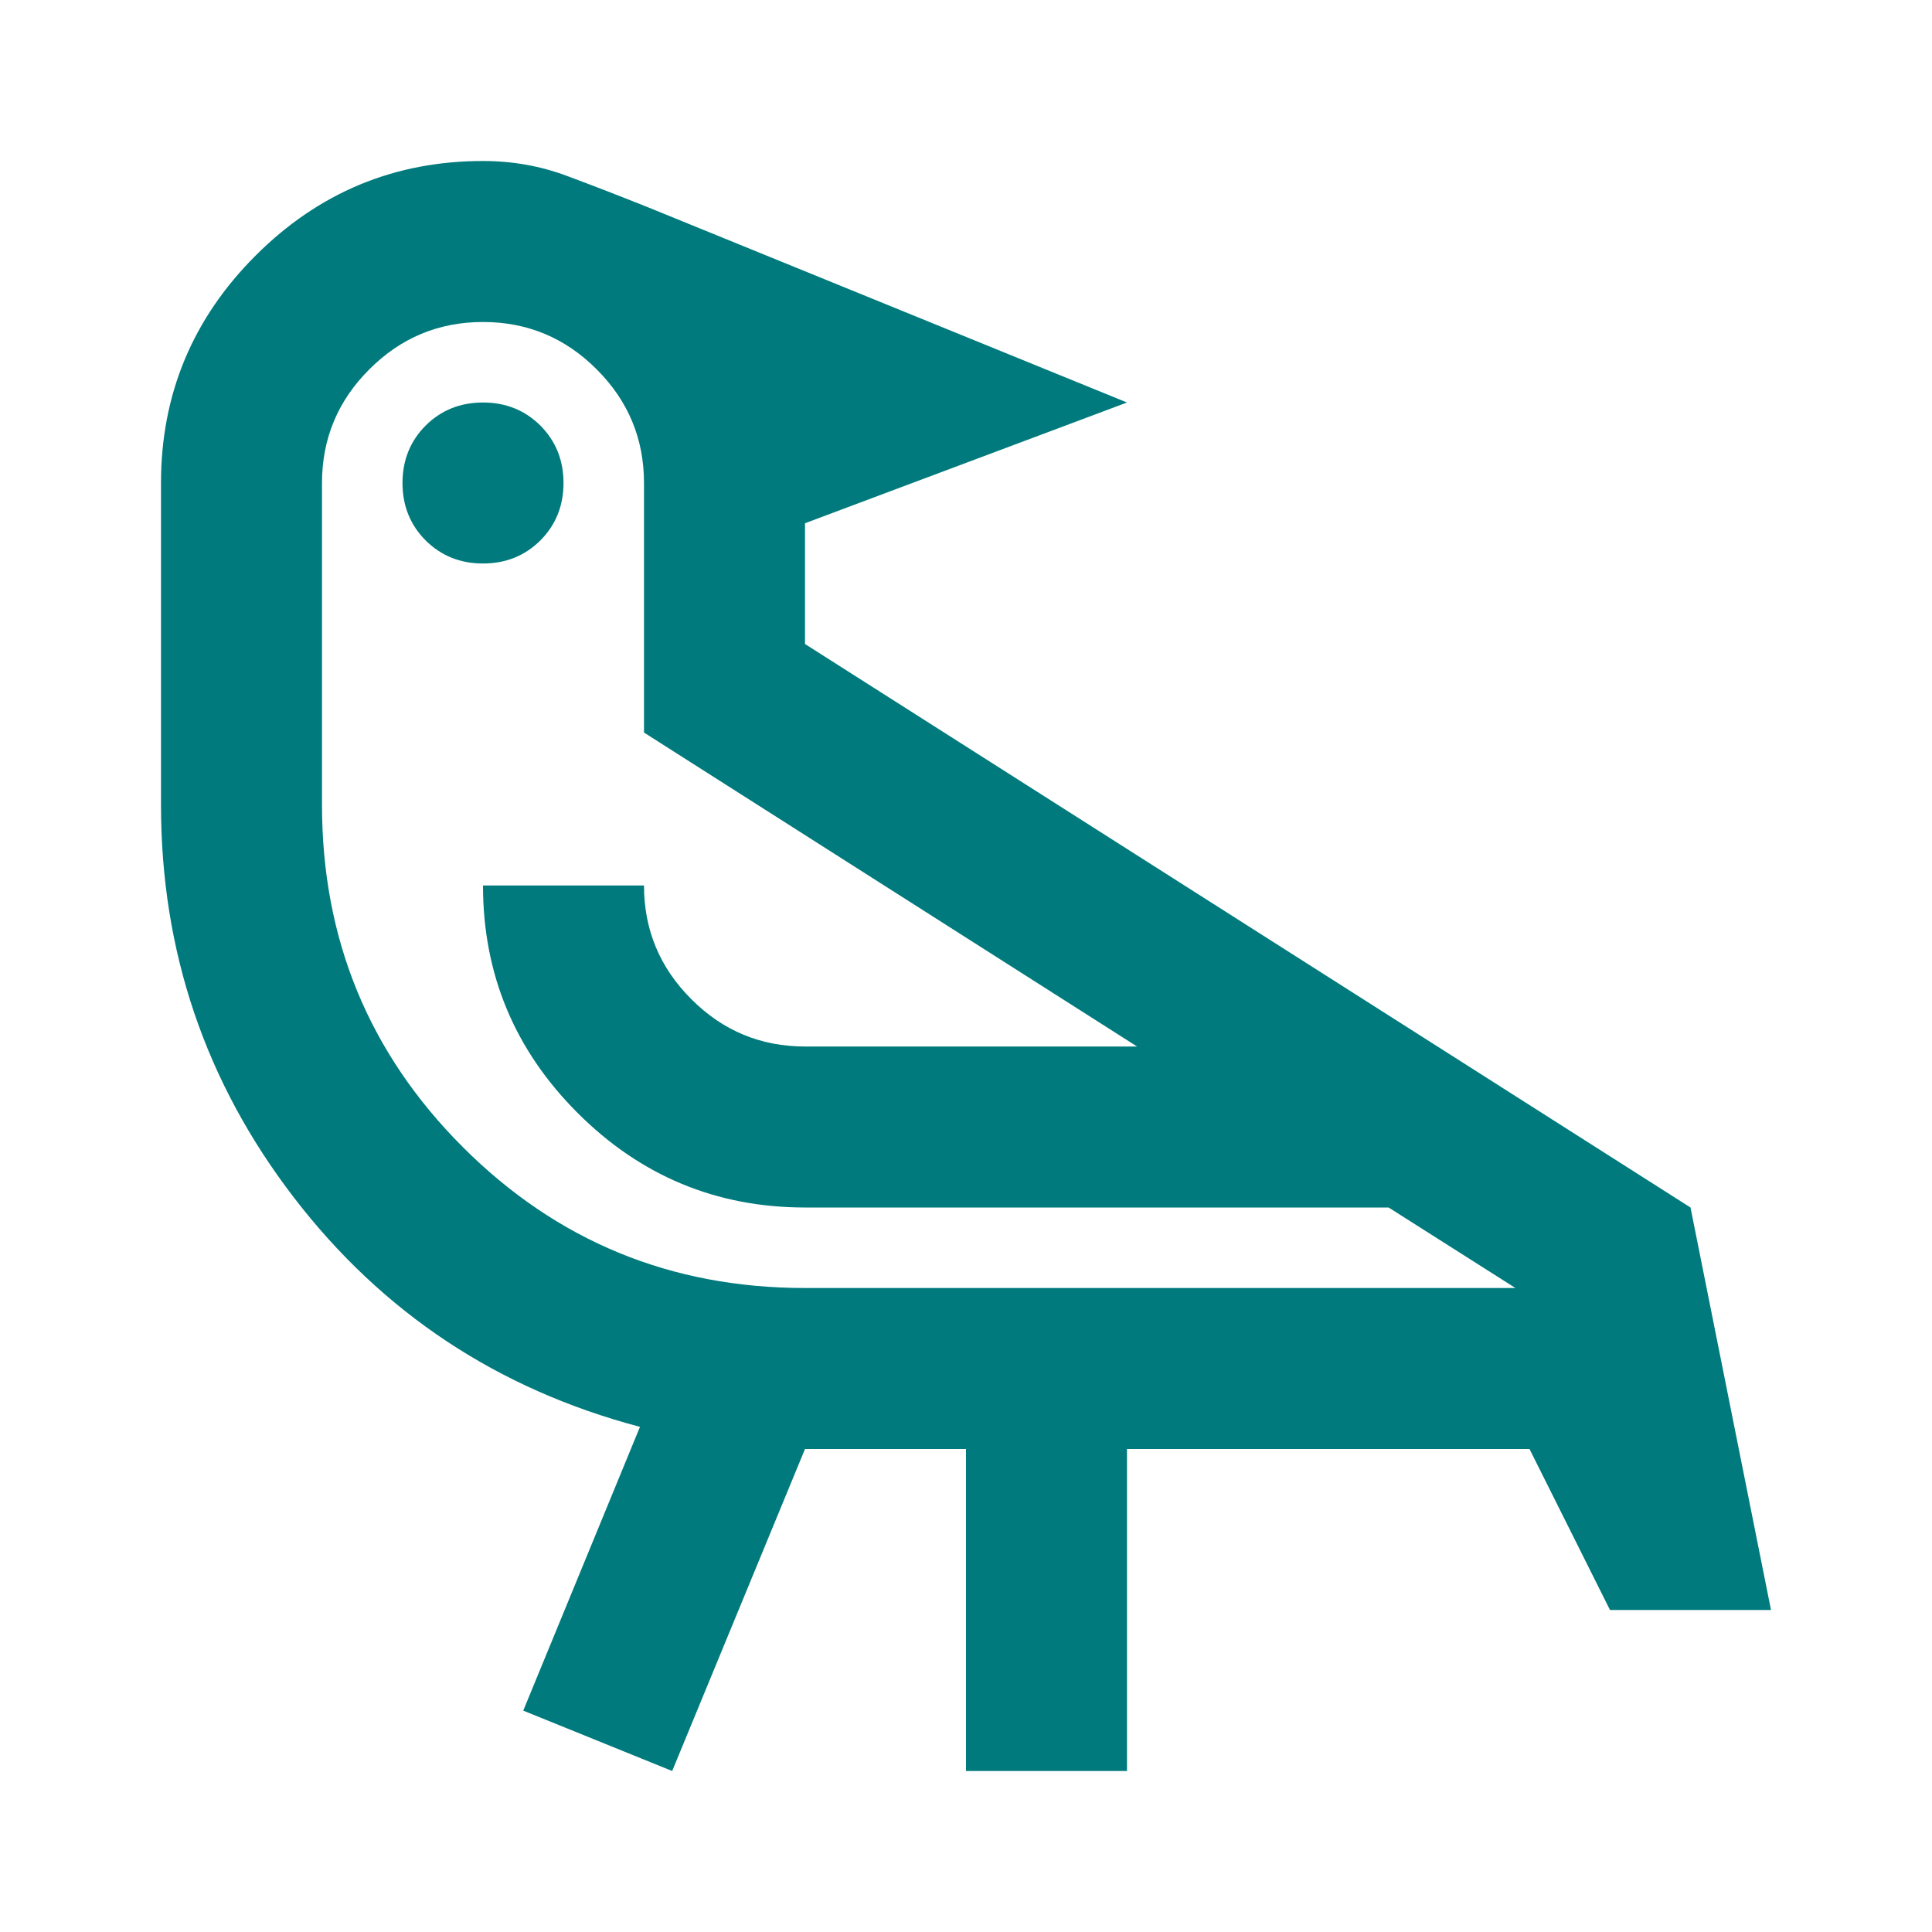 <svg width="24" height="24" viewBox="0 0 24 24" fill="none" xmlns="http://www.w3.org/2000/svg">
<mask id="mask0_1016_1752" style="mask-type:alpha" maskUnits="userSpaceOnUse" x="0" y="0" width="24" height="24">
<rect width="24" height="24" fill="#D9D9D9"/>
</mask>
<g mask="url(#mask0_1016_1752)">
<path d="M8.35 22L6.5 21.25L7.95 17.725C6.183 17.258 4.75 16.308 3.65 14.875C2.55 13.442 2 11.817 2 10V6C2 4.9 2.392 3.958 3.175 3.175C3.958 2.392 4.9 2 6 2C6.367 2 6.717 2.062 7.05 2.188C7.383 2.312 7.717 2.442 8.05 2.575L14 5L10 6.5V8L21 15L22 20H20L19 18H14V22H12V18H10L8.35 22ZM10 16H18.825L17.25 15H10C8.9 15 7.958 14.608 7.175 13.825C6.392 13.042 6 12.1 6 11H8C8 11.55 8.196 12.021 8.588 12.412C8.979 12.804 9.45 13 10 13H14.125L8 9.1V6C8 5.45 7.804 4.979 7.412 4.588C7.021 4.196 6.55 4 6 4C5.45 4 4.979 4.196 4.588 4.588C4.196 4.979 4 5.45 4 6V10C4 11.667 4.583 13.083 5.75 14.25C6.917 15.417 8.333 16 10 16ZM6 7C5.717 7 5.479 6.904 5.287 6.713C5.096 6.521 5 6.283 5 6C5 5.717 5.096 5.479 5.287 5.287C5.479 5.096 5.717 5 6 5C6.283 5 6.521 5.096 6.713 5.287C6.904 5.479 7 5.717 7 6C7 6.283 6.904 6.521 6.713 6.713C6.521 6.904 6.283 7 6 7Z" fill="#007A7C"/>
</g>
</svg>